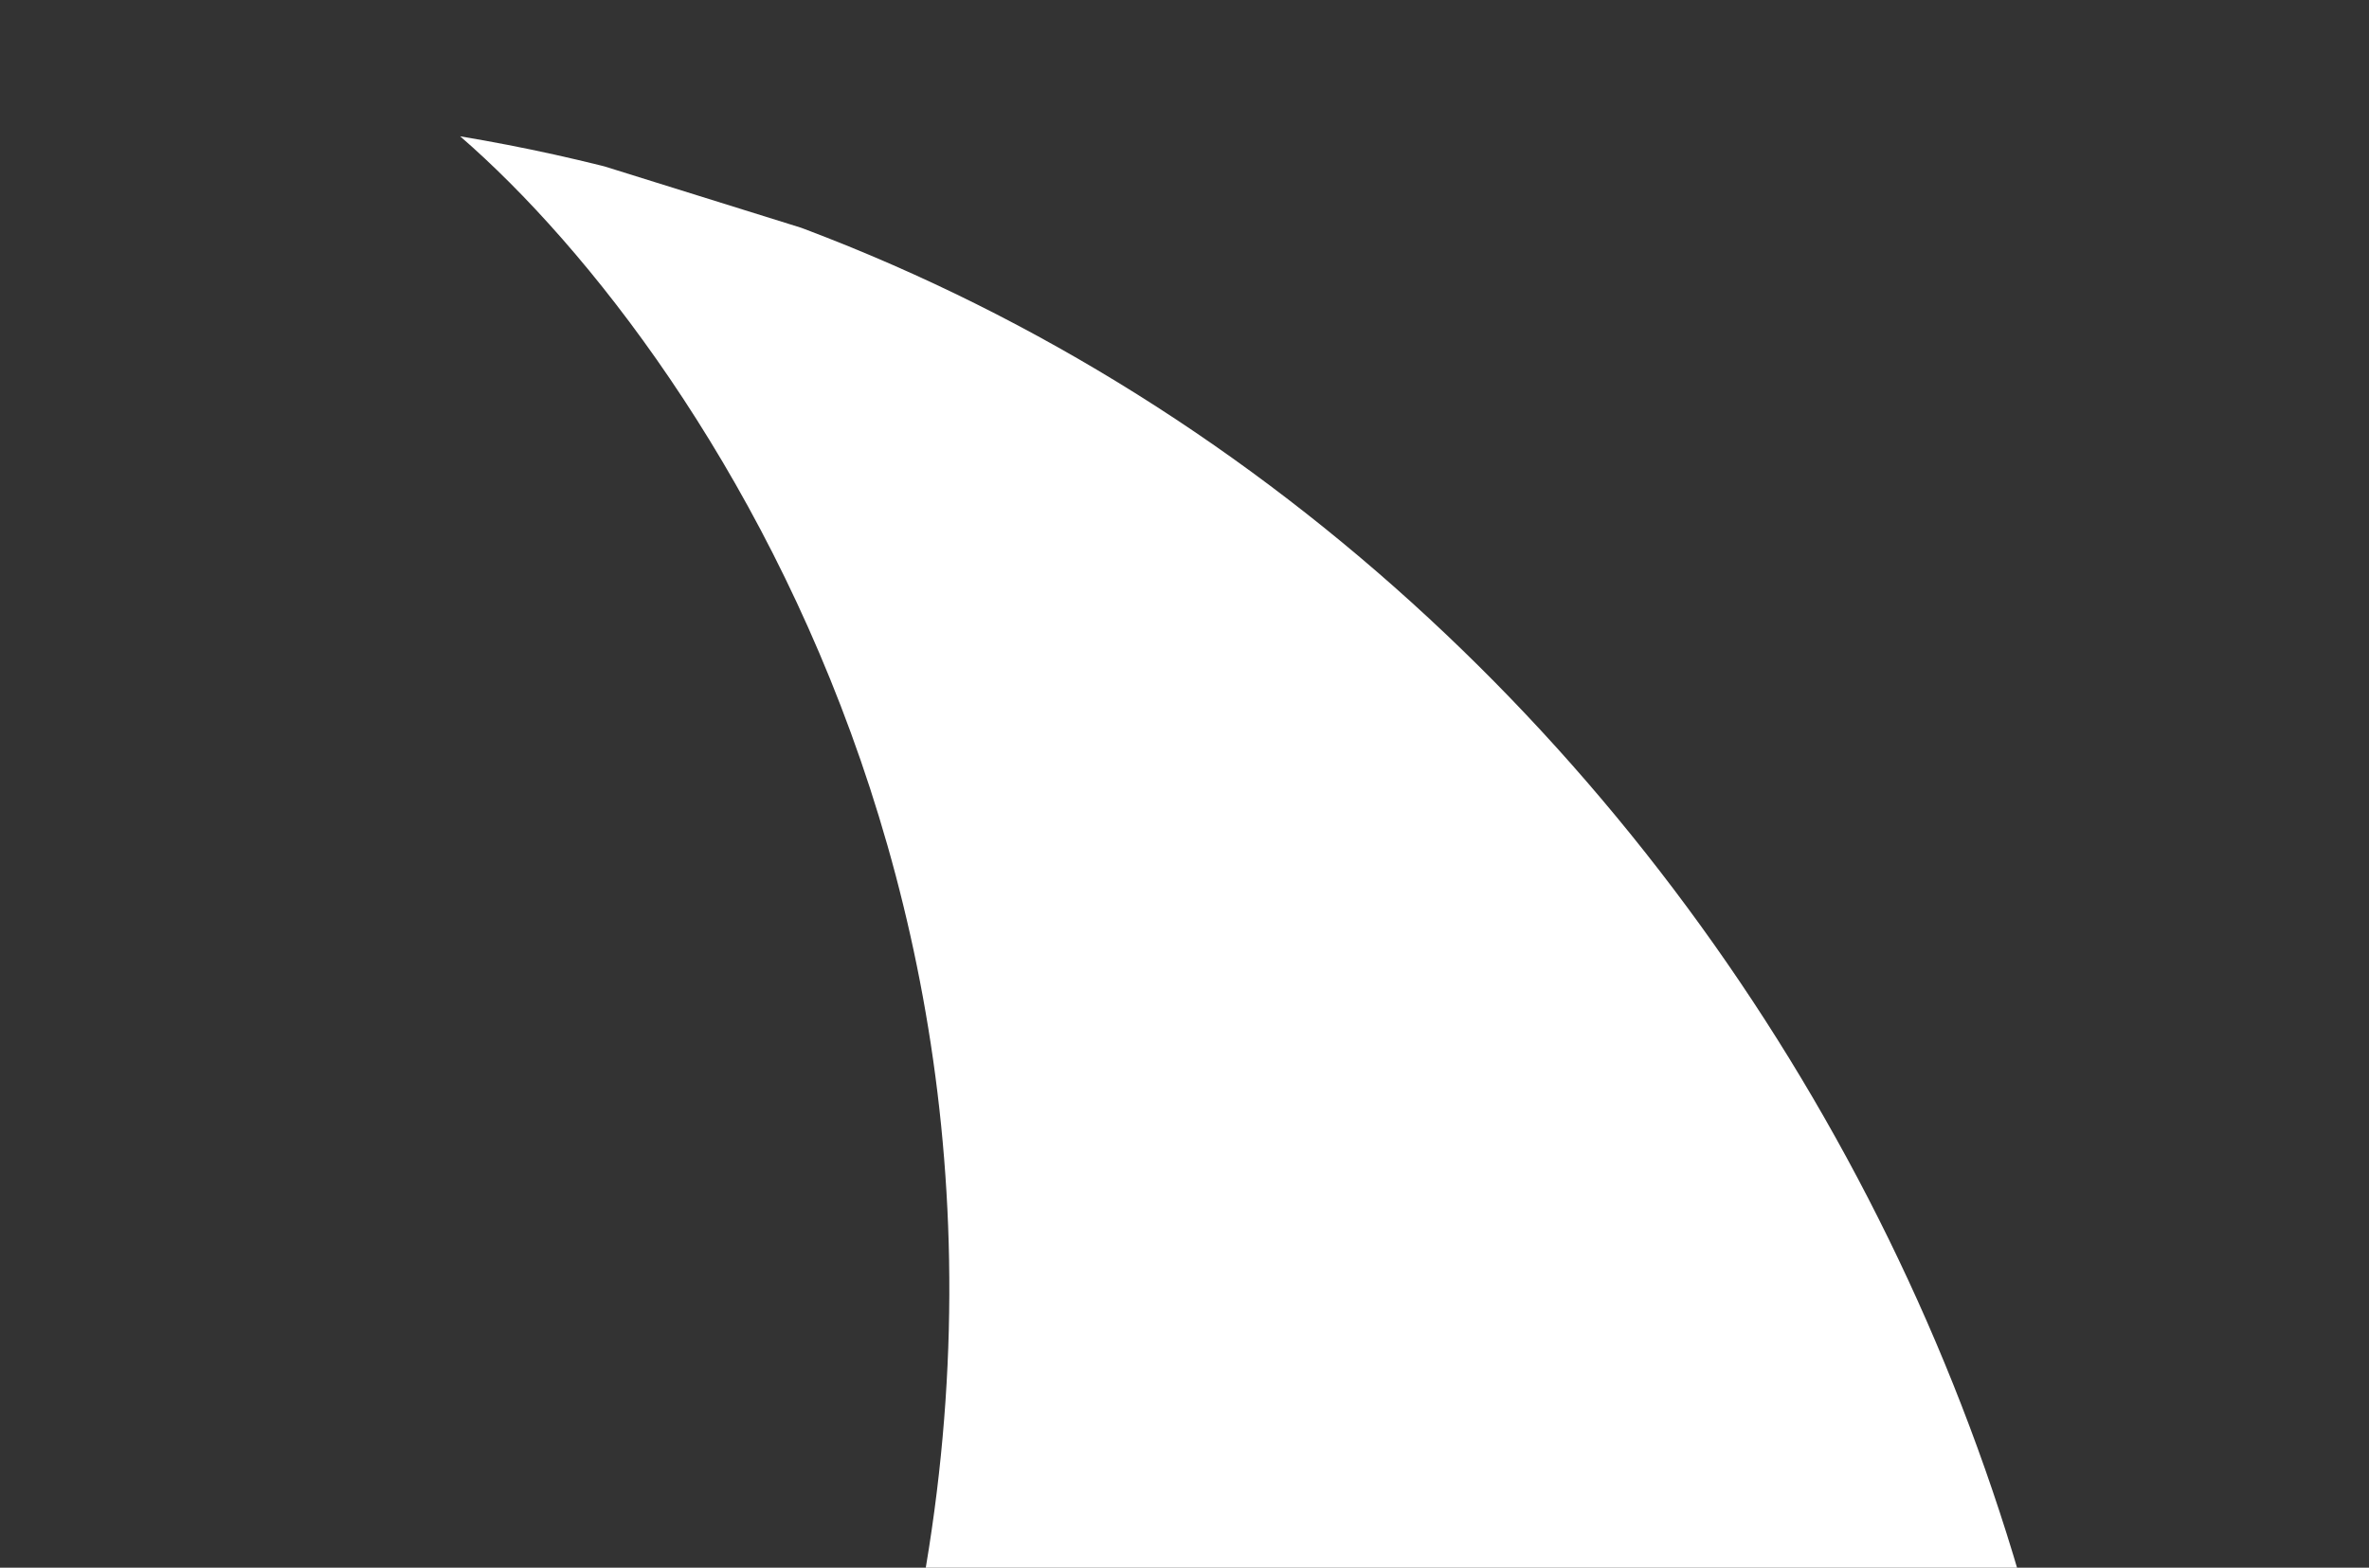 <?xml version="1.0" encoding="utf-8"?>
<!-- Generator: Adobe Illustrator 21.0.0, SVG Export Plug-In . SVG Version: 6.00 Build 0)  -->
<svg version="1.1" id="Vrstva_1" xmlns="http://www.w3.org/2000/svg" xmlns:xlink="http://www.w3.org/1999/xlink" x="0px" y="0px"
	 viewBox="0 0 13.9 9.2" style="enable-background:new 0 0 13.9 9.2;" xml:space="preserve">
<rect x="0" y="0" width="13.9" height="9.2" fill="#333333" stroke="none"/>
<style type="text/css">
	.st0{clip-path:url(#SVGID_2_);fill:#ffffff;}
</style>
<g>
	<defs>
		
			<rect id="SVGID_1_" x="2.8" y="0.5" transform="matrix(0.298 -0.955 0.955 0.298 -1.393 12.011)" width="9.2" height="12.9"/>
	</defs>
	<clipPath id="SVGID_2_">
		<use xlink:href="#SVGID_1_"  style="overflow:visible;"/>
	</clipPath>
	<path class="st0" d="M5,10.9c1.7-5-0.8-8.8-2.3-10.1c6,1,10,6.9,9.6,12.5l0,0"/>
</g>
</svg>
